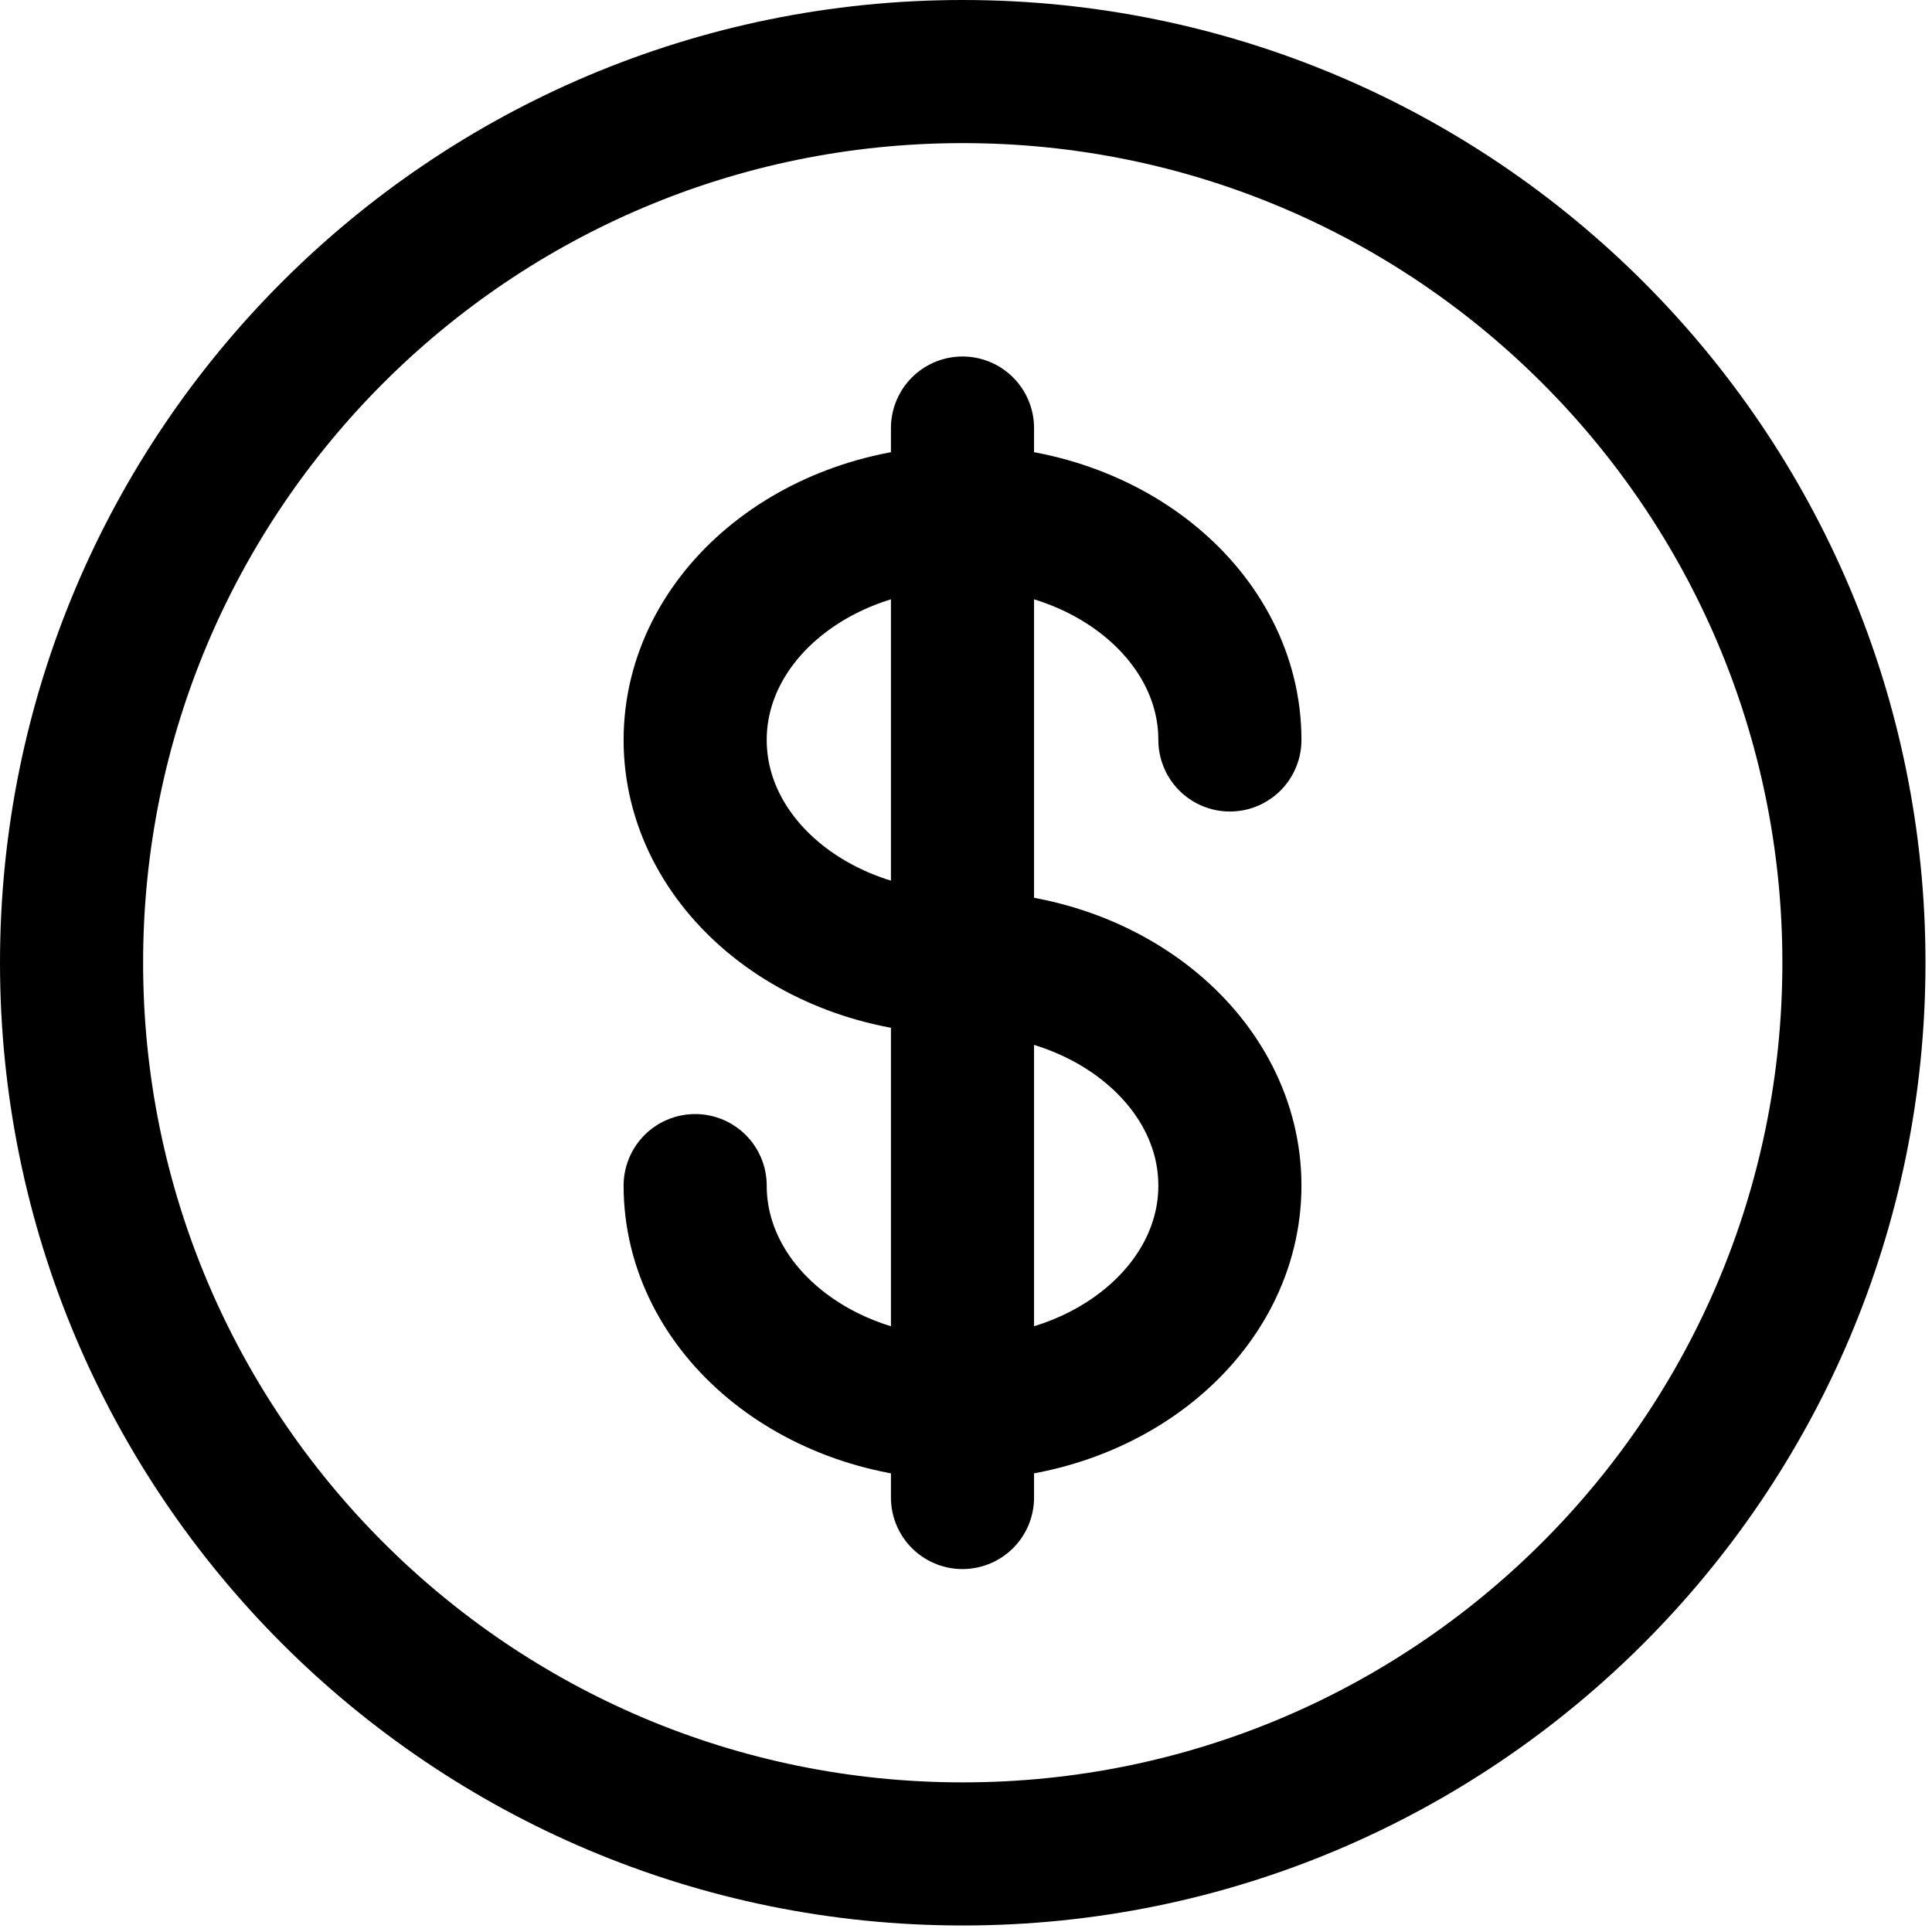 <svg width="27" height="27" viewBox="0 0 27 27" fill="none" xmlns="http://www.w3.org/2000/svg">
<path d="M13.454 25.909C20.333 25.909 25.909 20.333 25.909 13.454C25.909 6.576 20.333 1 13.454 1C6.576 1 1 6.576 1 13.454C1 20.333 6.576 25.909 13.454 25.909Z" stroke="black" stroke-width="2"></path>
<path d="M13.451 5.982V20.928M17.188 10.341C17.188 8.623 15.515 7.228 13.451 7.228C11.387 7.228 9.715 8.623 9.715 10.341C9.715 12.06 11.387 13.455 13.451 13.455C15.515 13.455 17.188 14.85 17.188 16.569C17.188 18.288 15.515 19.682 13.451 19.682C11.387 19.682 9.715 18.288 9.715 16.569" stroke="black" stroke-width="2" stroke-linecap="round"></path>
</svg>
